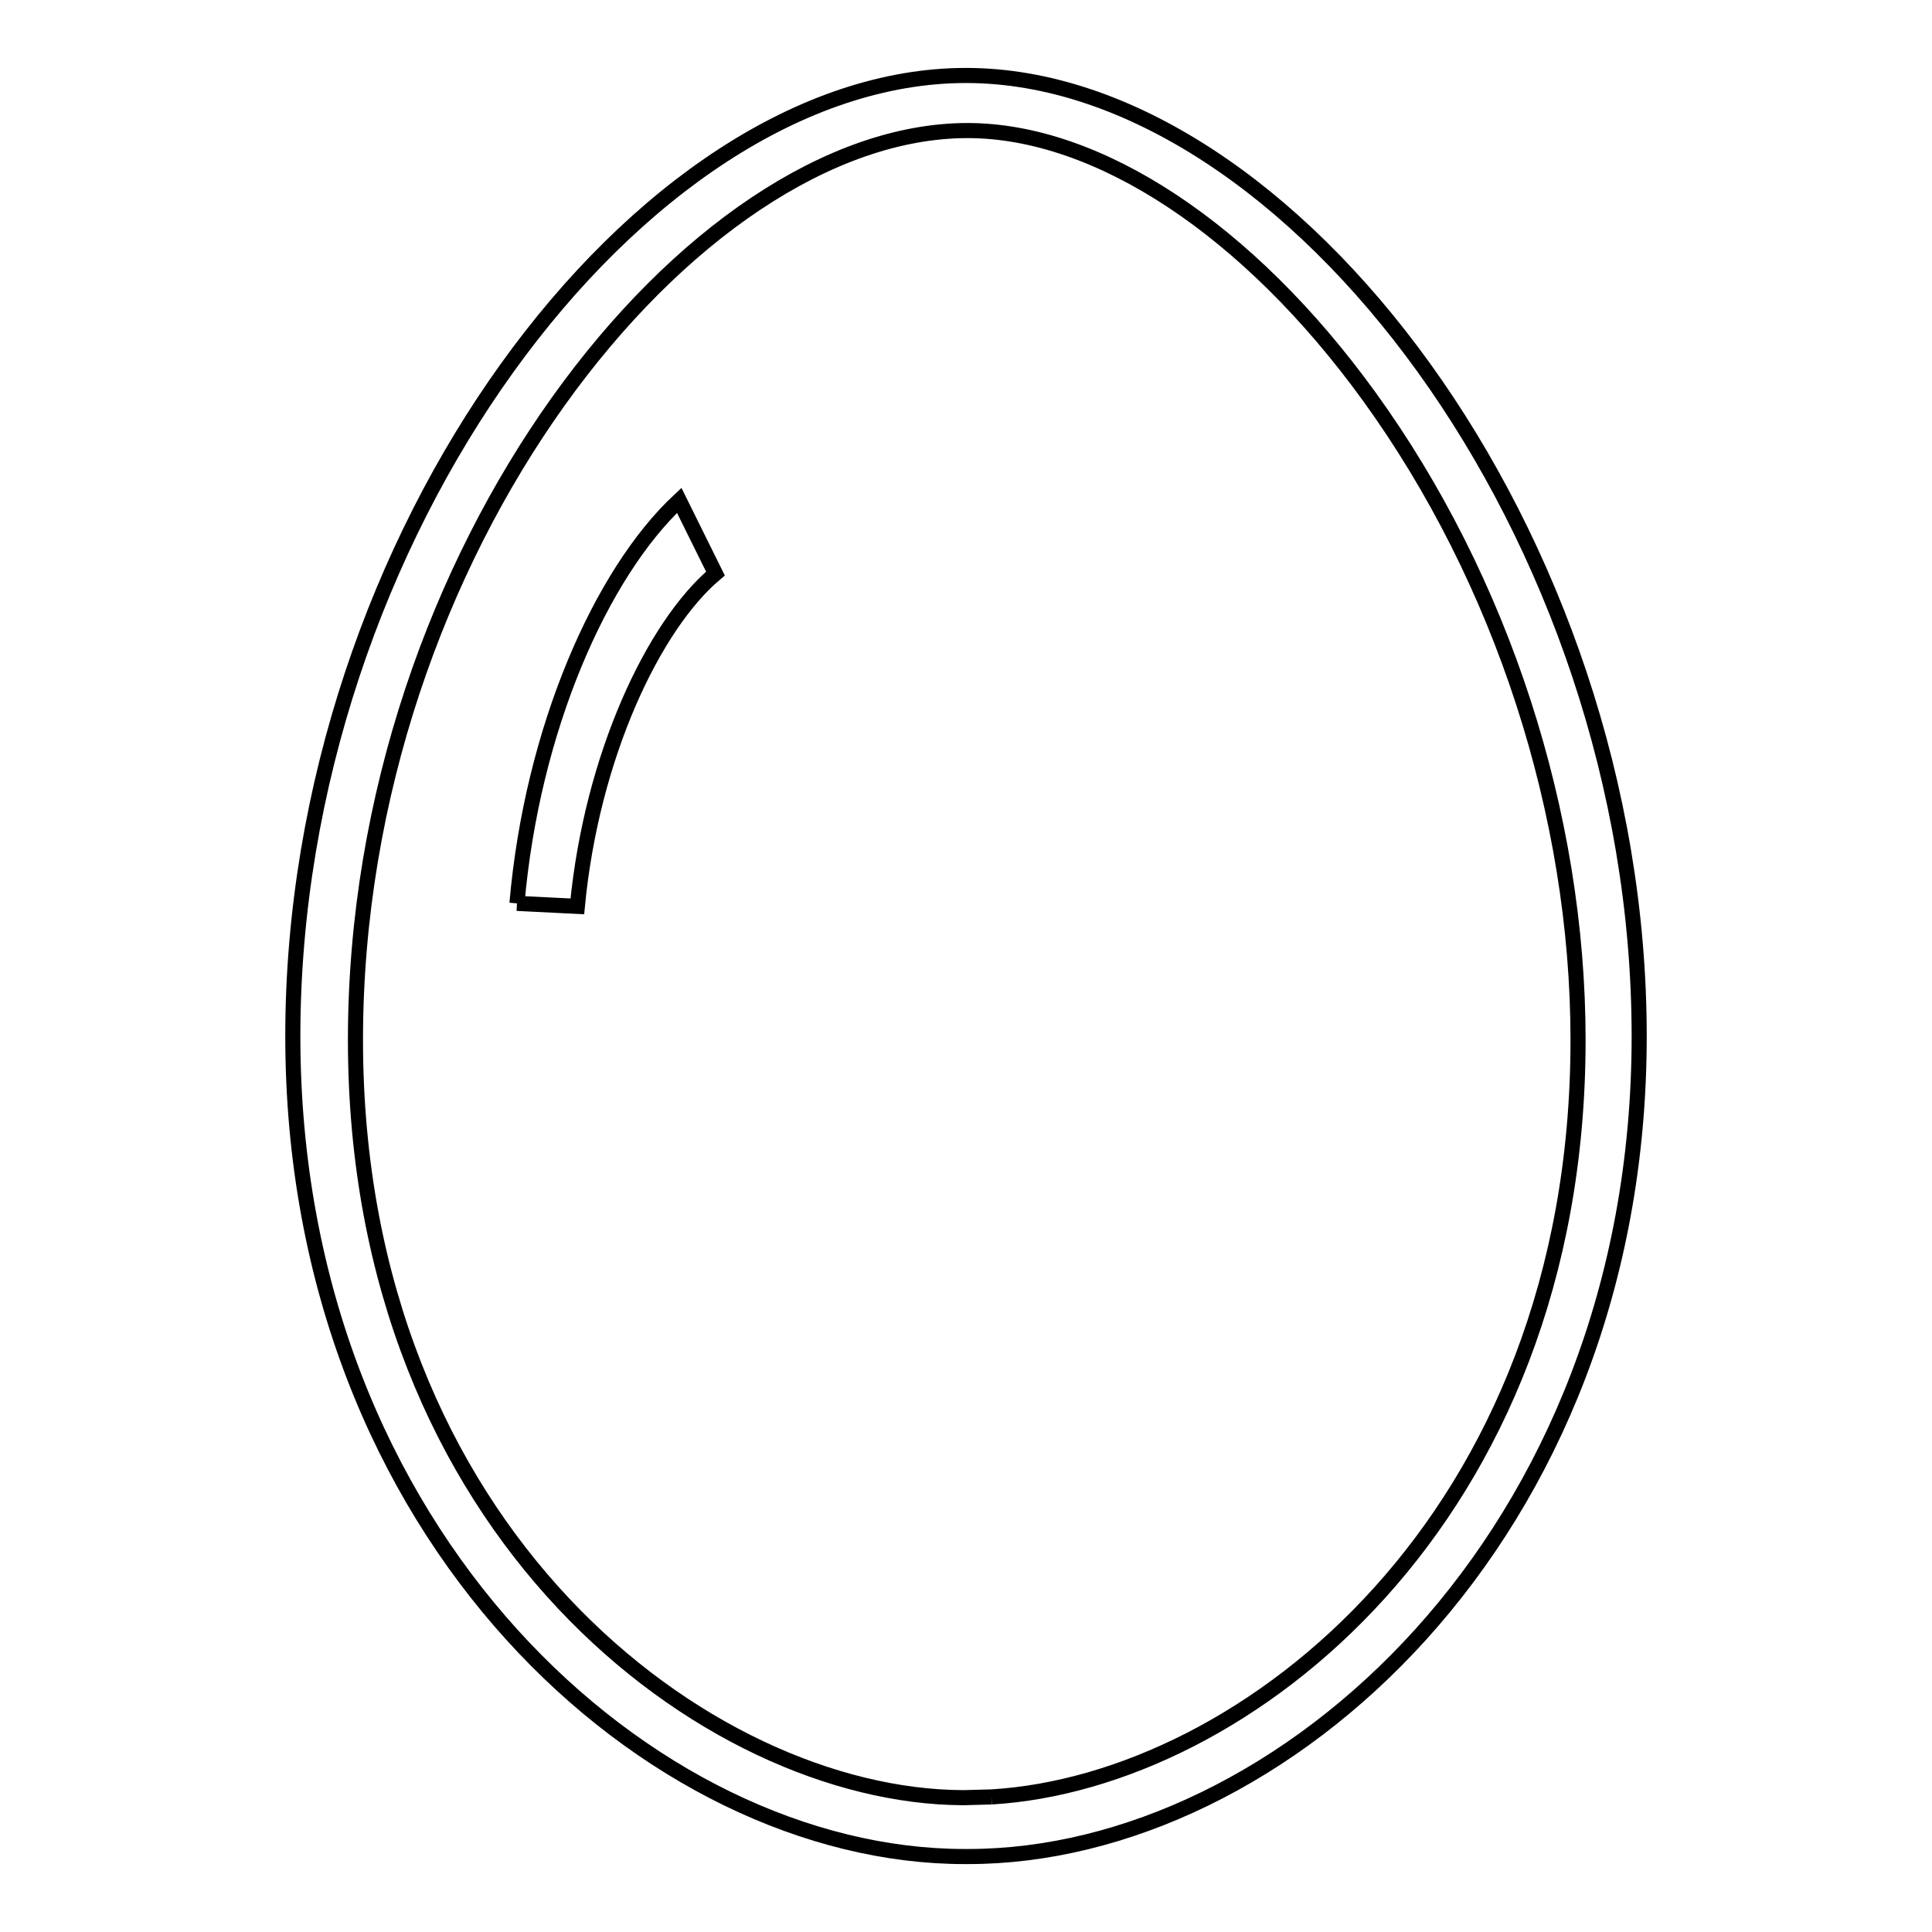 <?xml version="1.0" encoding="utf-8"?>
<!-- Svg Vector Icons : http://www.onlinewebfonts.com/icon -->
<!DOCTYPE svg PUBLIC "-//W3C//DTD SVG 1.1//EN" "http://www.w3.org/Graphics/SVG/1.1/DTD/svg11.dtd">
<svg version="1.1" xmlns="http://www.w3.org/2000/svg" xmlns:xlink="http://www.w3.org/1999/xlink" x="0px" y="0px" viewBox="0 0 256 256" enable-background="new 0 0 256 256" xml:space="preserve">
<g> <path stroke-width="2" fill-opacity="0" stroke="#000000"  d="M128,10c-43.2,0-89.2,60.9-89.2,127.3S86.4,246,127.8,246c0.1,0,0.2,0,0.3,0c0,0,0.1,0,0.2,0 c41.4,0,88.9-42.3,88.9-108.7S170.9,10,128,10 M131.4,238.1l-3.6,0.1l-0.3,0c-33.8-0.2-80.4-35.1-80.4-100.4 c0-64.9,44.6-120.5,81.1-120.5c17.3,0,37.2,13.1,53.2,35.2c17.6,24.3,27.7,55.4,27.7,85.3C209.1,201.4,164.9,236.1,131.4,238.1  M68.5,119.7l8,0.4c1.9-19.9,10.1-37.2,18.3-44.1L90,66.3C79.6,76,70.5,96.7,68.5,119.7"/></g>
</svg>